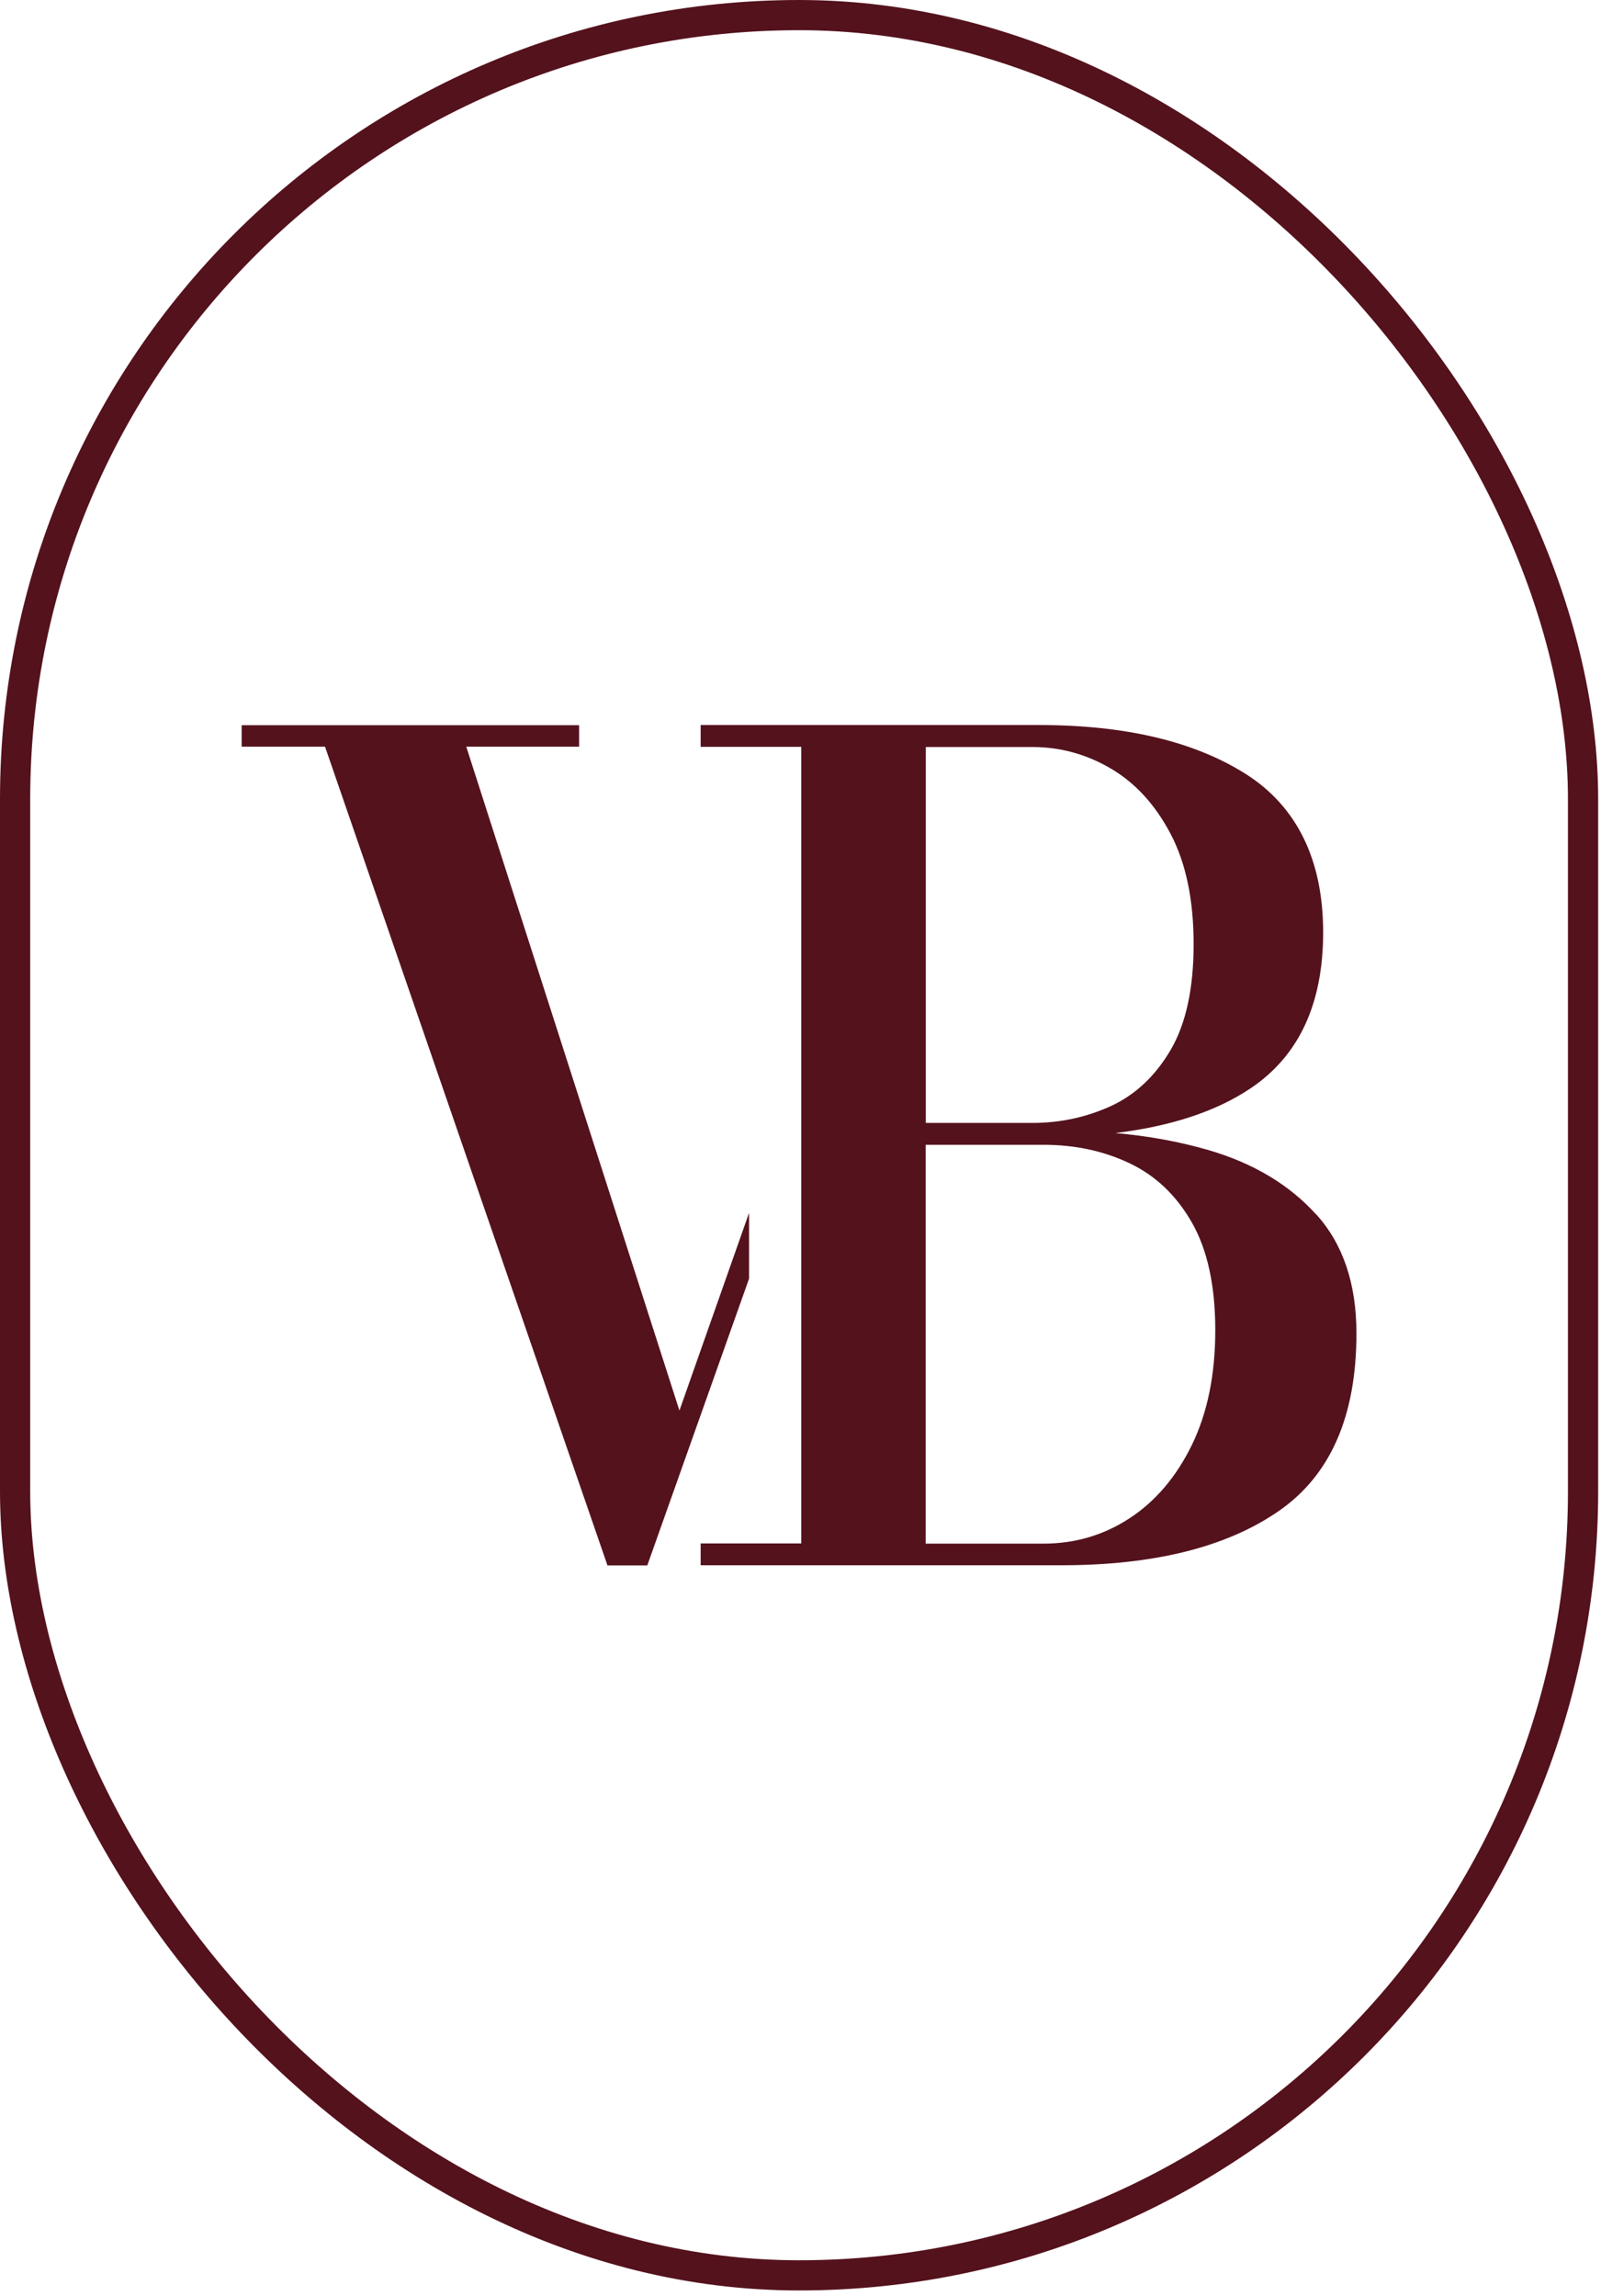 <svg width="53" height="76" viewBox="0 0 53 76" fill="none" xmlns="http://www.w3.org/2000/svg">
<rect x="0.5" y="0.5" width="51.906" height="74.819" rx="25.953" stroke="#54121D"/>
<path d="M43.571 40.202C42.683 39.219 41.502 38.511 40.031 38.077C39.065 37.795 38.029 37.604 36.924 37.506C38.762 37.282 40.25 36.793 41.383 36.037C42.996 34.962 43.802 33.238 43.802 30.862C43.802 28.486 42.949 26.706 41.244 25.623C39.539 24.543 37.257 24 34.4 24H23.195V24.722H26.525V51.091H23.195V51.813H35.135C38.19 51.813 40.581 51.22 42.311 50.033C44.041 48.847 44.904 46.882 44.904 44.136C44.904 42.494 44.46 41.178 43.571 40.196V40.202ZM34.18 24.728C35.099 24.728 35.966 24.965 36.774 25.441C37.584 25.917 38.243 26.636 38.751 27.602C39.259 28.567 39.514 29.785 39.514 31.254C39.514 32.724 39.259 33.893 38.751 34.758C38.243 35.623 37.582 36.241 36.774 36.614C35.963 36.983 35.099 37.171 34.18 37.171H30.648V24.728H34.18ZM39.459 47.825C38.942 48.883 38.257 49.692 37.398 50.254C36.541 50.817 35.588 51.097 34.547 51.097H30.645V37.895H34.547C35.588 37.895 36.541 38.1 37.398 38.508C38.257 38.917 38.945 39.572 39.459 40.473C39.972 41.374 40.231 42.561 40.231 44.033C40.231 45.505 39.972 46.767 39.459 47.825Z" fill="#54121D"/>
<path d="M24.797 40.149L22.492 46.692L15.436 24.717H19.171V24.006H8V24.717H10.76L20.11 51.819H21.428L24.797 42.326V40.149Z" fill="#54121D"/>
</svg>
